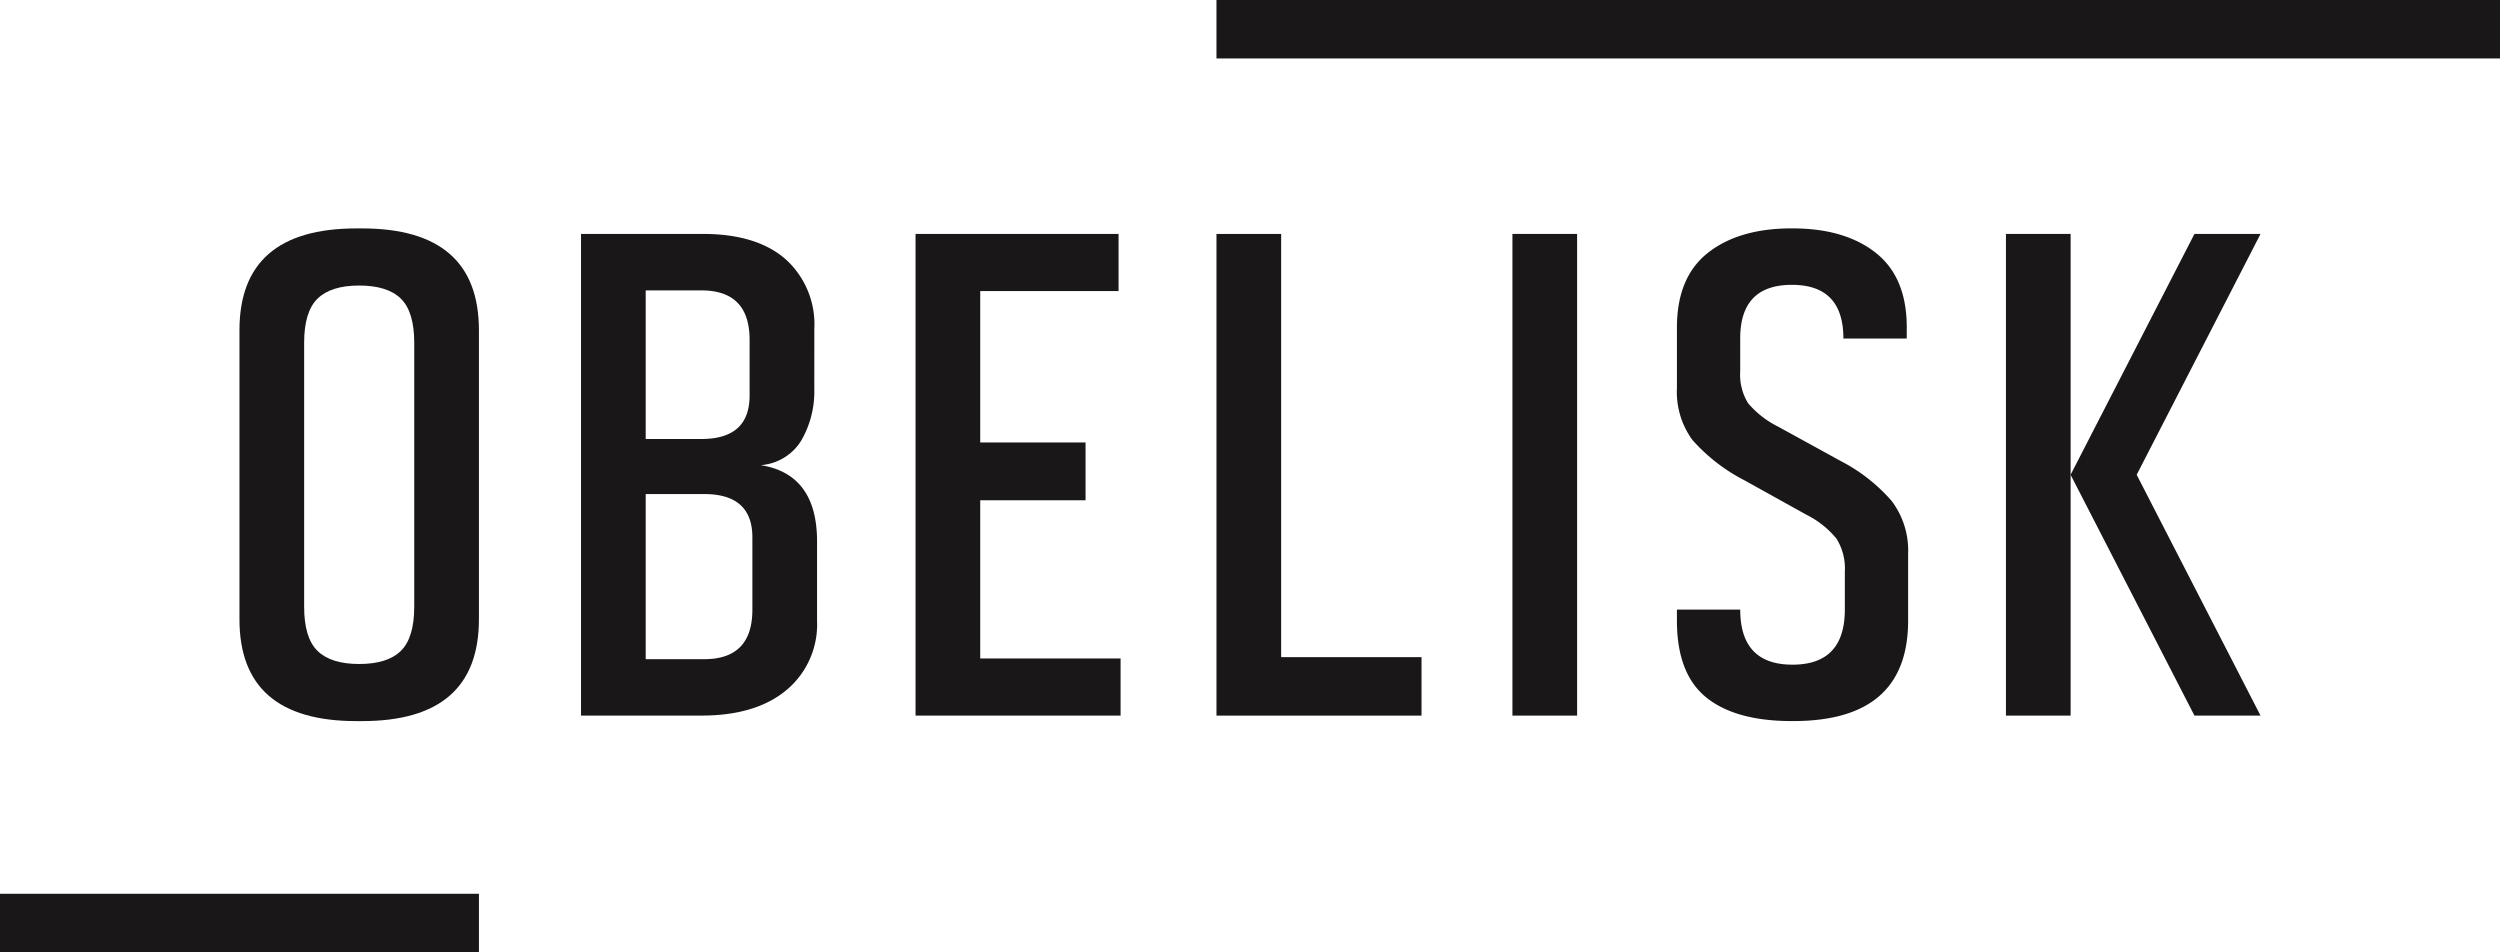 <svg xmlns="http://www.w3.org/2000/svg" width="314.012" height="119.611" viewBox="0 0 314.012 119.611">
  <g id="Group_2394" data-name="Group 2394" transform="translate(-264.268 -380.696)">
    <rect id="Rectangle_2081" data-name="Rectangle 2081" width="60.157" height="7.349" transform="translate(264.268 492.958)" fill="#1a1719"/>
    <rect id="Rectangle_2082" data-name="Rectangle 2082" width="161.218" height="7.342" transform="translate(417.062 380.696)" fill="#1a1719"/>
    <g id="Group_2322" data-name="Group 2322" transform="translate(294.346 409.386)">
      <path id="Path_2124" data-name="Path 2124" d="M280.311,435.786q0,3.891,1.686,5.534t5.23,1.641c2.359,0,4.106-.543,5.226-1.641s1.686-2.94,1.686-5.534V402.6q0-3.885-1.686-5.534c-1.12-1.094-2.867-1.641-5.226-1.641s-4.106.547-5.23,1.641-1.686,2.943-1.686,5.534Zm-8.124-34.744q0-12.79,14.695-12.792h.691q14.692,0,14.691,12.792v36.3q0,12.8-14.691,12.792h-.691q-14.7,0-14.695-12.792Z" transform="translate(-272.187 -388.25)" fill="#1a1719"/>
      <path id="Path_2125" data-name="Path 2125" d="M305.006,426.549q0-5.44-6.05-5.442h-7.349v20.741h7.349q6.05,0,6.05-6.225Zm-13.4-31.026V414.19h7q6.045,0,6.05-5.446v-7q0-6.215-6.05-6.217Zm21.178,12.442a12.3,12.3,0,0,1-1.6,6.354,6.505,6.505,0,0,1-5.142,3.156q7.087,1.122,7.087,9.59V437a10.748,10.748,0,0,1-3.847,8.732q-3.845,3.2-10.672,3.2H283.483v-60.5h15.3q6.74,0,10.372,3.156a11.005,11.005,0,0,1,3.631,8.77Z" transform="translate(-240.581 -387.741)" fill="#1a1719"/>
    </g>
    <path id="Path_2126" data-name="Path 2126" d="M330.255,441.59v7.345H304.5v-60.5h8.124V441.59Z" transform="translate(112.563 21.646)" fill="#1a1719"/>
    <path id="Path_2127" data-name="Path 2127" d="M320.3,448.934H294.546v-60.5h25.5v7.174H302.67v19.017H315.9v7.258H302.67V441.76H320.3Z" transform="translate(84.719 21.645)" fill="#1a1719"/>
    <rect id="Rectangle_2083" data-name="Rectangle 2083" width="8.124" height="60.502" transform="translate(454.237 410.078)" fill="#1a1719"/>
    <g id="Group_2323" data-name="Group 2323" transform="translate(474.892 409.382)">
      <path id="Path_2128" data-name="Path 2128" d="M348.593,402.081H340.64q0-6.745-6.483-6.741t-6.479,6.741v4.147a6.791,6.791,0,0,0,.991,3.98,11.83,11.83,0,0,0,3.76,2.936l7.866,4.322a21.654,21.654,0,0,1,6.4,5.01,10.339,10.339,0,0,1,2.074,6.658v8.382q0,12.619-14.432,12.617h-.175q-7.087,0-10.76-2.978t-3.673-9.639v-1.383h7.953q0,6.916,6.567,6.916t6.571-6.916v-4.755a7.091,7.091,0,0,0-1.041-4.147,11.513,11.513,0,0,0-3.8-3.023l-7.778-4.322a22.344,22.344,0,0,1-6.525-5.059,10.224,10.224,0,0,1-1.945-6.521V400.7q0-6.312,3.889-9.377t10.46-3.073h.171q6.569,0,10.46,3.073t3.889,9.377Z" transform="translate(-319.724 -388.249)" fill="#1a1719"/>
    </g>
    <rect id="Rectangle_2084" data-name="Rectangle 2084" width="8.124" height="60.502" transform="translate(516.224 410.078)" fill="#1a1719"/>
    <path id="Path_2129" data-name="Path 2129" d="M356.6,388.432h-8.3l-15.557,30.251L348.3,448.935h8.3l-15.557-30.251Z" transform="translate(191.602 21.646)" fill="#1a1719"/>
  </g>
</svg>
